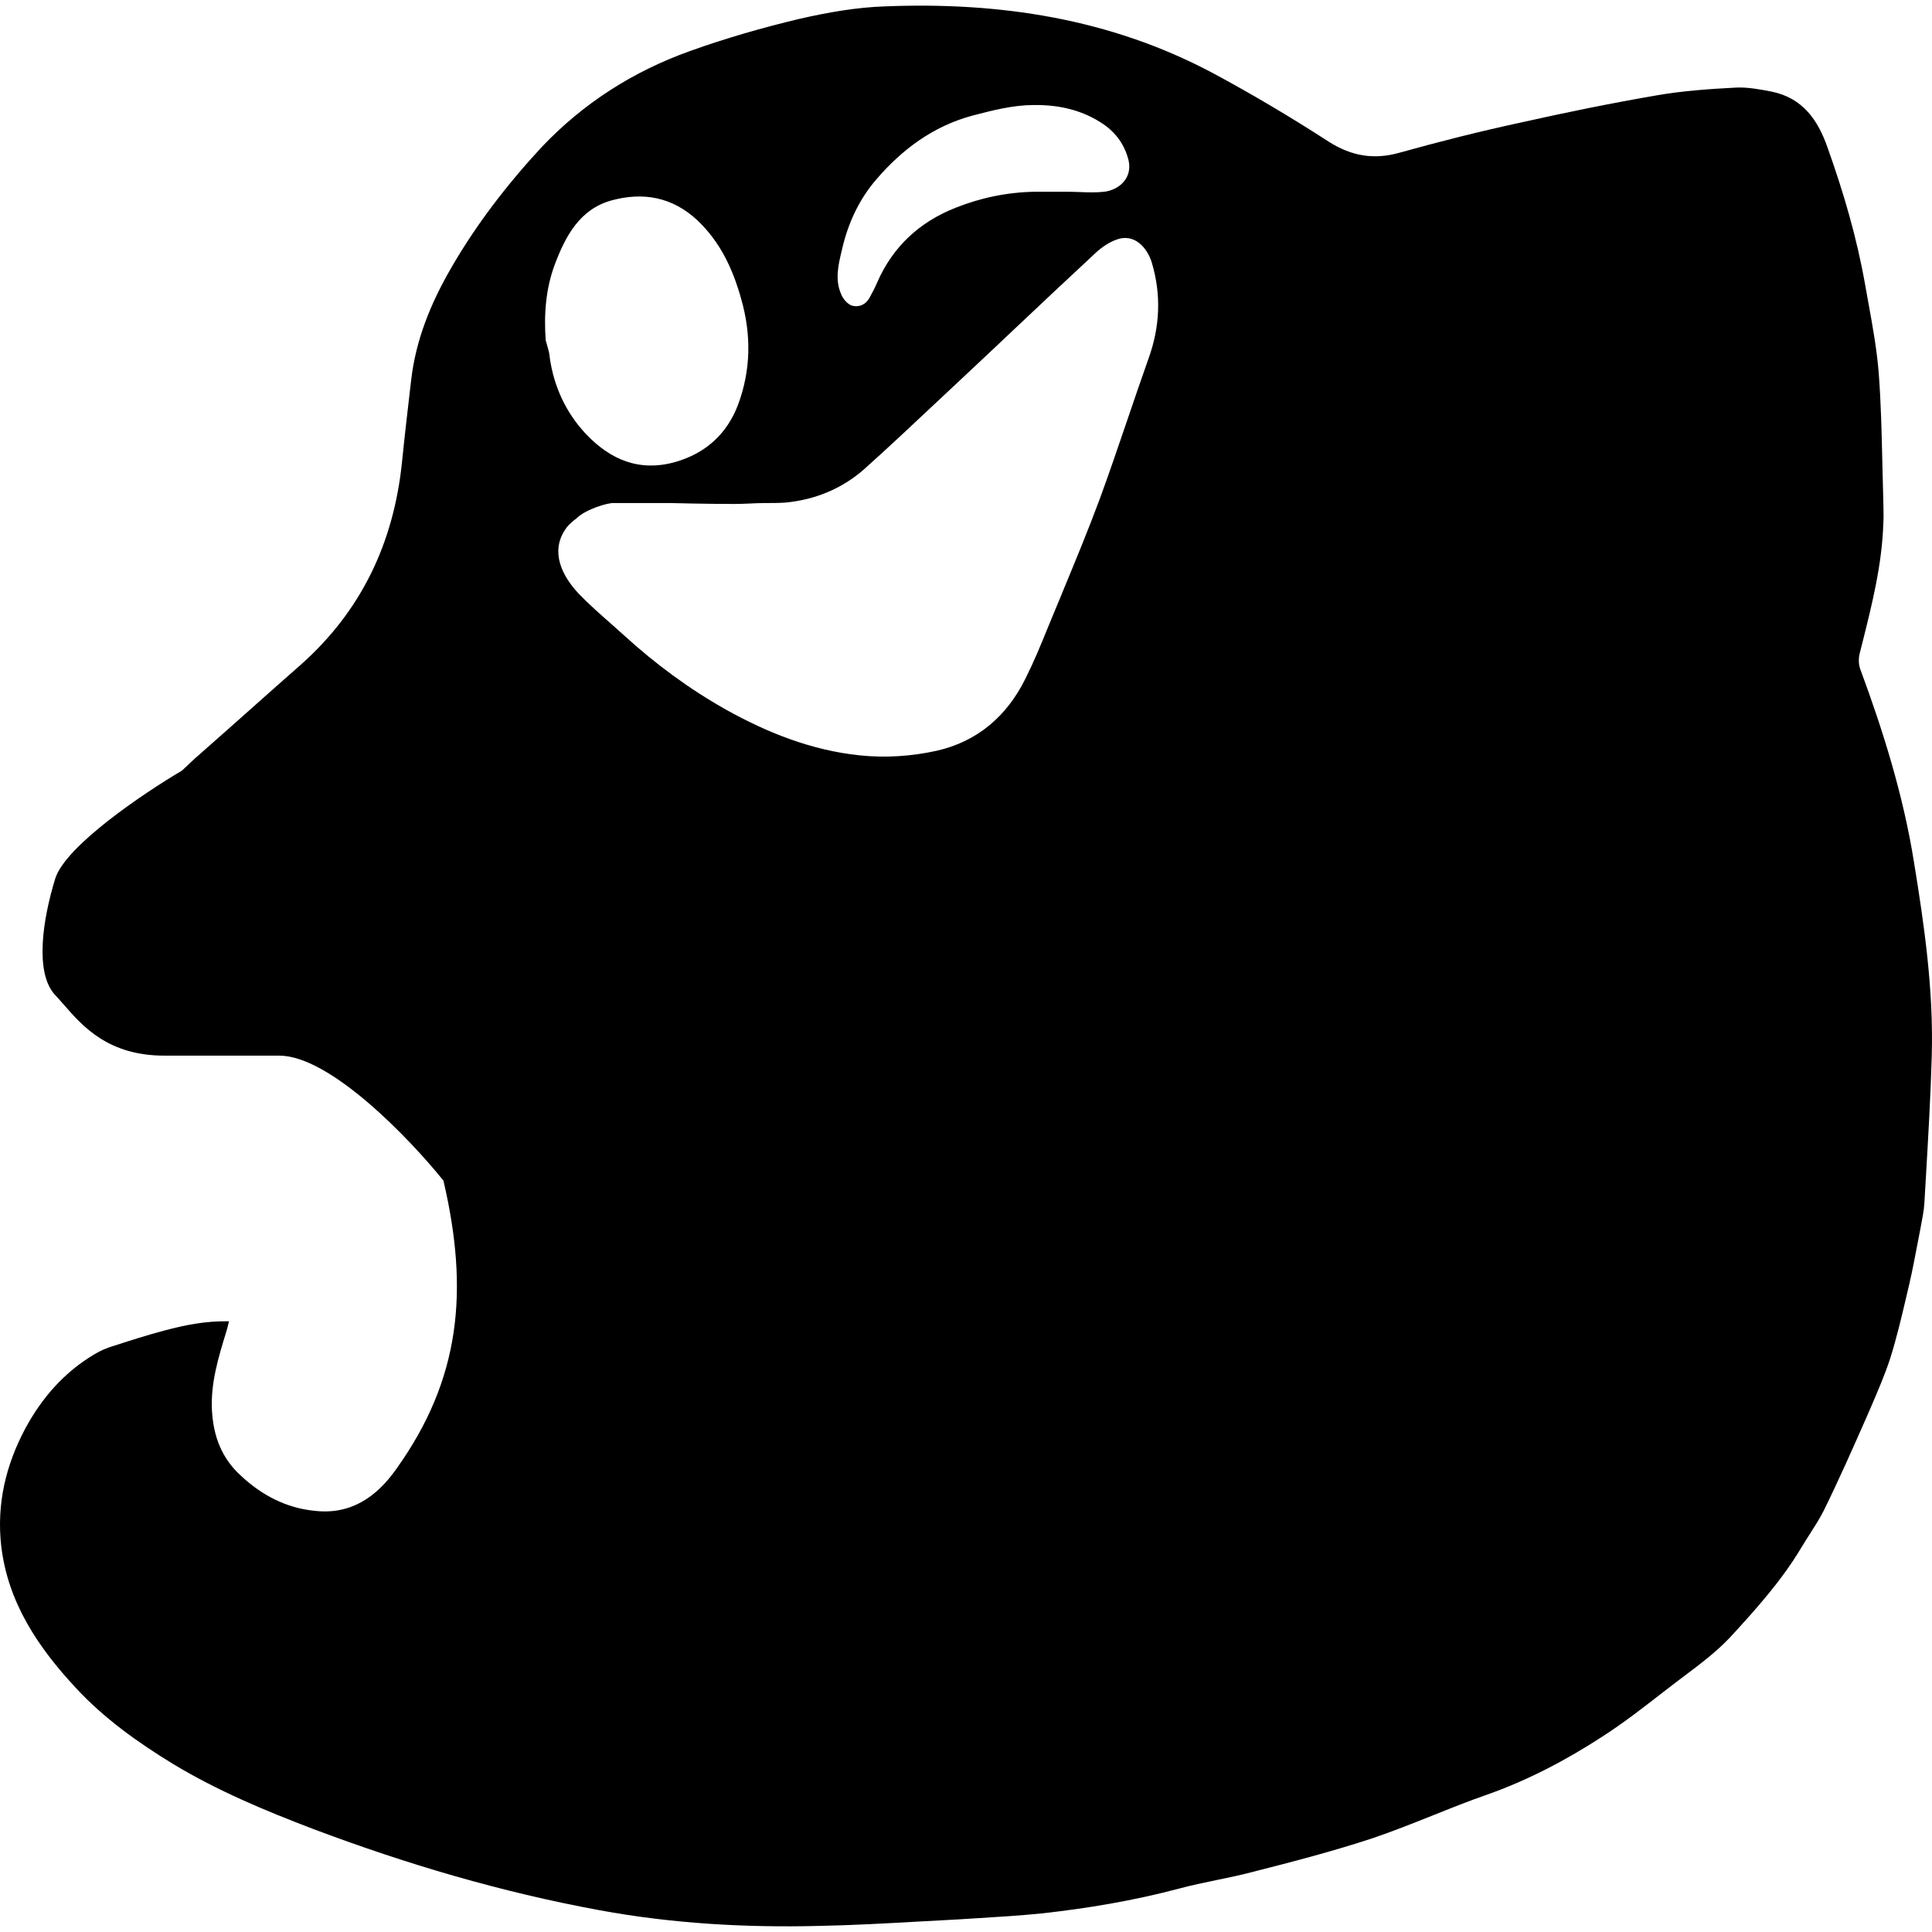 <?xml version="1.0" encoding="utf-8"?>
<svg xmlns="http://www.w3.org/2000/svg" fill="none" height="40" viewBox="0 0 40 40" width="40">
<g clip-path="url(#clip0_11291_29855)">
<path clip-rule="evenodd" d="M3.767 15.955C3.891 15.84 4.016 15.716 4.14 15.611C4.488 15.305 4.834 14.998 5.18 14.69C5.526 14.382 5.873 14.074 6.221 13.768C7.482 12.651 8.15 11.238 8.322 9.576C8.374 9.057 8.434 8.546 8.494 8.029L8.513 7.867C8.609 7.036 8.914 6.291 9.325 5.575C9.85 4.659 10.499 3.818 11.215 3.045C12.075 2.138 13.106 1.479 14.28 1.059C15.025 0.791 15.789 0.572 16.553 0.39C17.136 0.257 17.728 0.152 18.32 0.132C20.688 0.037 22.979 0.381 25.099 1.507C25.92 1.947 26.722 2.424 27.505 2.93C27.983 3.236 28.451 3.312 28.985 3.159C29.807 2.93 30.637 2.72 31.478 2.539C32.413 2.329 33.349 2.138 34.295 1.975C34.839 1.88 35.393 1.842 35.947 1.813C36.195 1.803 36.443 1.851 36.691 1.899C37.322 2.033 37.637 2.481 37.837 3.054C38.171 3.99 38.448 4.935 38.62 5.919C38.641 6.039 38.663 6.16 38.685 6.28C38.772 6.761 38.859 7.243 38.897 7.724C38.944 8.339 38.958 8.96 38.972 9.582C38.978 9.847 38.984 10.113 38.992 10.378C38.992 10.429 38.993 10.48 38.995 10.531C38.997 10.633 38.999 10.735 38.992 10.836C38.966 11.688 38.758 12.514 38.553 13.331L38.505 13.52C38.477 13.625 38.477 13.749 38.515 13.854C38.992 15.143 39.403 16.461 39.623 17.826C39.842 19.163 40.033 20.5 39.995 21.856C39.972 22.682 39.924 23.508 39.876 24.329C39.864 24.524 39.853 24.718 39.842 24.911C39.833 25.074 39.795 25.245 39.766 25.408C39.741 25.535 39.716 25.663 39.692 25.791C39.643 26.048 39.594 26.305 39.537 26.554C39.517 26.638 39.497 26.722 39.478 26.806C39.375 27.247 39.272 27.686 39.136 28.12C39.023 28.466 38.876 28.806 38.73 29.145L38.649 29.332C38.362 29.982 38.076 30.631 37.761 31.271C37.676 31.44 37.572 31.602 37.469 31.763C37.409 31.857 37.349 31.95 37.293 32.044C36.882 32.732 36.357 33.314 35.822 33.897C35.53 34.206 35.186 34.464 34.842 34.722L34.696 34.832C34.609 34.899 34.522 34.966 34.435 35.033C34.028 35.35 33.622 35.664 33.197 35.94C32.433 36.437 31.64 36.857 30.771 37.162C30.396 37.293 30.025 37.441 29.655 37.59C29.242 37.754 28.83 37.919 28.413 38.06C27.601 38.327 26.761 38.547 25.93 38.757C25.681 38.823 25.43 38.875 25.18 38.926C24.921 38.98 24.664 39.033 24.412 39.101C23.476 39.349 22.521 39.511 21.557 39.616C21.12 39.66 20.684 39.687 20.243 39.714C20.105 39.723 19.967 39.731 19.828 39.74C19.558 39.754 19.287 39.769 19.016 39.784C18.331 39.822 17.645 39.861 16.954 39.874C15.436 39.912 13.918 39.826 12.418 39.55C10.385 39.177 8.418 38.595 6.489 37.869C5.486 37.487 4.503 37.076 3.586 36.523C2.851 36.074 2.154 35.577 1.571 34.947C0.788 34.107 0.158 33.171 0.024 31.997C-0.071 31.137 0.12 30.335 0.521 29.581C0.865 28.941 1.332 28.406 1.963 28.034C2.077 27.967 2.201 27.91 2.335 27.871C2.688 27.757 3.042 27.642 3.405 27.547C3.834 27.432 4.264 27.346 4.741 27.356C4.722 27.442 4.703 27.509 4.684 27.575C4.522 28.101 4.359 28.635 4.388 29.199C4.417 29.733 4.588 30.192 4.99 30.555C5.419 30.956 5.925 31.223 6.517 31.28C7.262 31.366 7.797 30.994 8.207 30.411C9.534 28.554 9.713 26.727 9.181 24.444C8.488 23.581 6.836 21.856 5.782 21.856H3.405C2.242 21.856 1.715 21.253 1.316 20.795C1.256 20.727 1.199 20.662 1.143 20.602C0.714 20.146 0.882 19.039 1.143 18.193C1.351 17.515 2.979 16.419 3.767 15.955ZM21.391 2.175C21.945 2.165 22.432 2.289 22.852 2.576C23.11 2.757 23.291 3.005 23.368 3.33C23.444 3.693 23.167 3.932 22.862 3.97C22.691 3.989 22.52 3.983 22.346 3.976C22.257 3.973 22.169 3.97 22.079 3.97H21.43C20.857 3.979 20.303 4.094 19.778 4.304C19.033 4.6 18.488 5.106 18.164 5.841C18.116 5.956 18.059 6.061 18.002 6.166C17.925 6.309 17.782 6.367 17.639 6.328C17.553 6.3 17.457 6.195 17.419 6.099C17.28 5.794 17.357 5.48 17.431 5.174L17.438 5.144C17.562 4.61 17.791 4.123 18.145 3.712C18.68 3.091 19.319 2.614 20.131 2.394C20.561 2.28 20.99 2.175 21.391 2.175ZM12.711 10.415H13.886C14.037 10.418 14.189 10.422 14.34 10.425C14.628 10.43 14.916 10.434 15.204 10.434C15.309 10.434 15.414 10.43 15.519 10.425C15.624 10.42 15.729 10.415 15.834 10.415C15.977 10.415 16.111 10.415 16.254 10.406C16.875 10.348 17.429 10.119 17.887 9.718C18.402 9.257 18.907 8.782 19.409 8.31L19.41 8.309C19.616 8.116 19.821 7.923 20.026 7.732C20.383 7.398 20.738 7.063 21.093 6.727L21.103 6.718C21.344 6.491 21.586 6.263 21.828 6.035C22.114 5.766 22.401 5.498 22.69 5.23C22.814 5.116 22.957 5.02 23.11 4.963C23.482 4.82 23.75 5.125 23.845 5.431C24.046 6.099 24.017 6.768 23.778 7.426C23.628 7.849 23.483 8.275 23.338 8.701L23.336 8.707C23.15 9.252 22.964 9.799 22.766 10.339C22.522 10.994 22.253 11.644 21.984 12.293L21.97 12.329L21.826 12.676C21.779 12.788 21.733 12.9 21.687 13.012C21.544 13.366 21.401 13.71 21.229 14.053C20.847 14.827 20.236 15.352 19.396 15.543C18.88 15.657 18.336 15.696 17.791 15.638C16.798 15.533 15.891 15.171 15.032 14.693C14.268 14.263 13.571 13.748 12.922 13.156C12.826 13.069 12.73 12.984 12.634 12.899C12.412 12.704 12.192 12.509 11.986 12.296C11.633 11.924 11.394 11.427 11.699 10.969C11.757 10.873 11.852 10.797 11.938 10.73C12.12 10.549 12.578 10.406 12.711 10.415ZM11.489 5.469C11.298 5.975 11.26 6.51 11.298 7.045C11.306 7.077 11.316 7.11 11.326 7.144C11.34 7.192 11.354 7.242 11.366 7.294C11.374 7.334 11.381 7.375 11.384 7.417C11.47 8.009 11.718 8.544 12.129 8.983C12.635 9.518 13.237 9.775 13.982 9.565C14.612 9.384 15.051 8.983 15.28 8.381C15.547 7.665 15.557 6.93 15.347 6.195C15.175 5.574 14.917 5.02 14.449 4.571C13.924 4.075 13.313 3.97 12.654 4.151C12.005 4.333 11.709 4.886 11.489 5.469Z" fill="black" fill-rule="evenodd"/>
</g>
<defs>
<clipPath id="clip0_11291_29855">
<rect fill="white" height="40" width="40"/>
</clipPath>
</defs>
</svg>